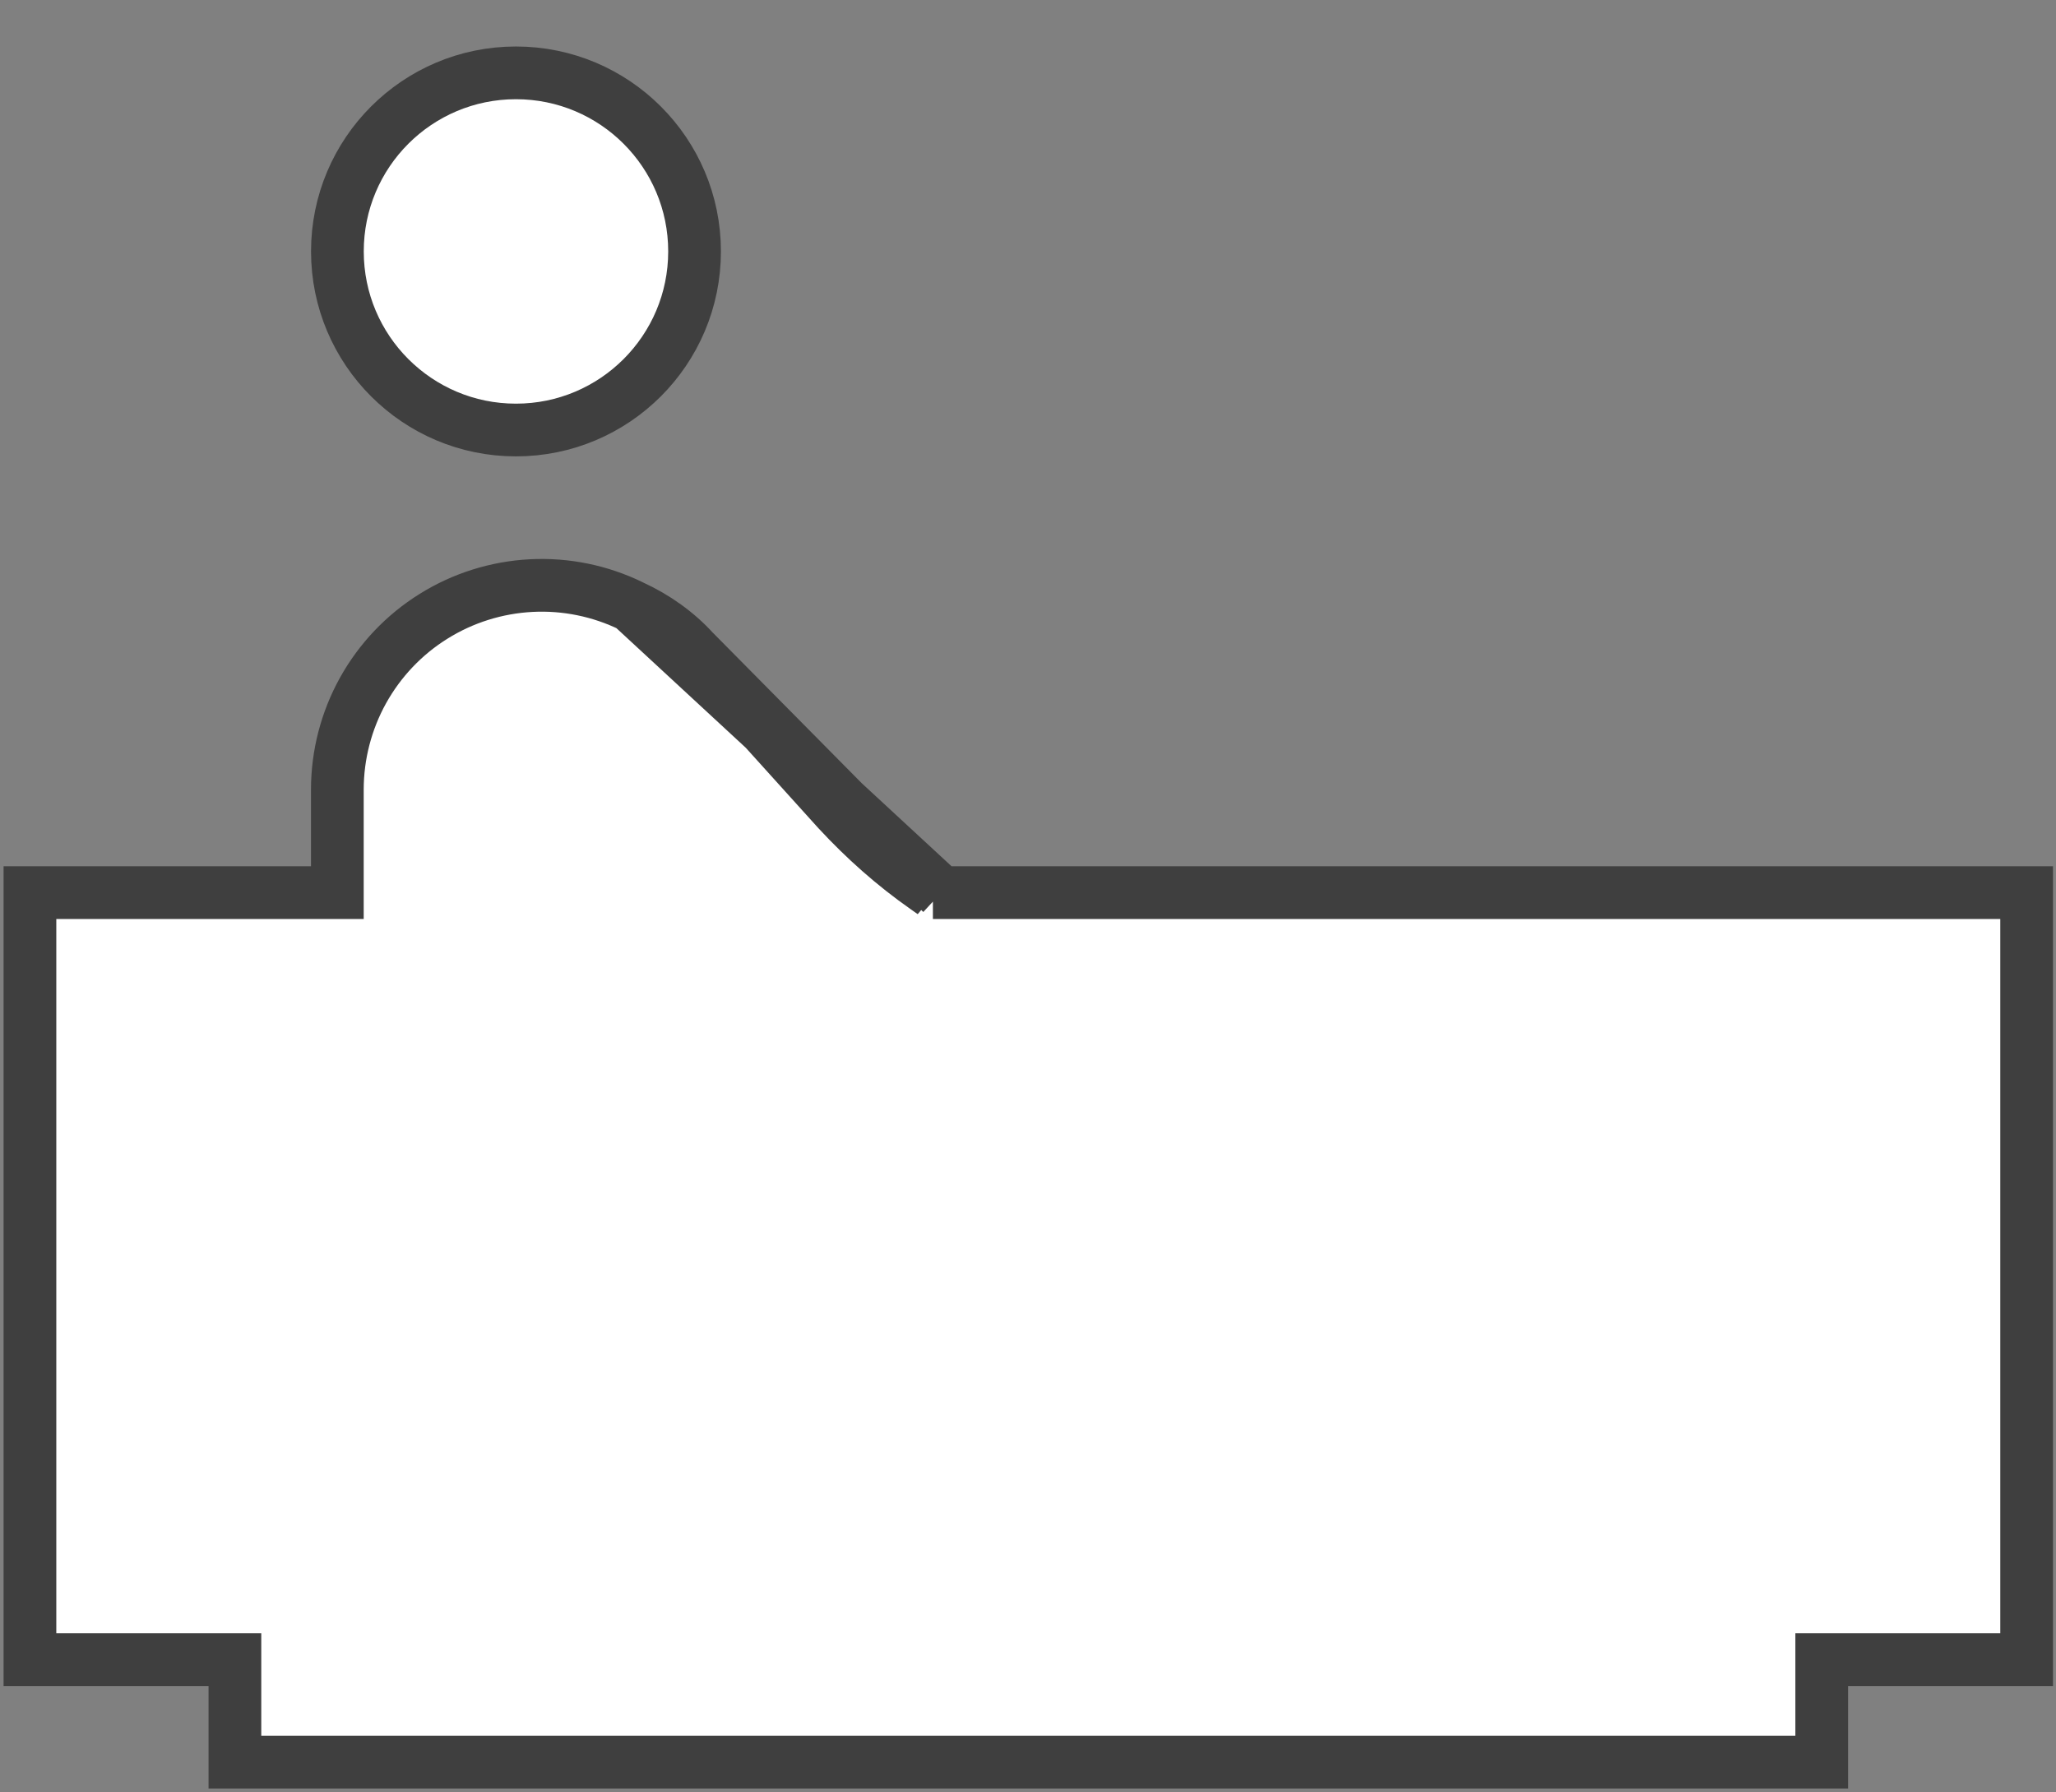 <?xml version="1.0" encoding="UTF-8"?> <svg xmlns="http://www.w3.org/2000/svg" width="39" height="34" viewBox="0 0 39 34" fill="none"><rect x="0" y="0" width="39" height="34" fill="#808080" stroke="none"/> <path d="M13.175 4.769C13.175 6.64 11.658 8.157 9.787 8.157C7.916 8.157 6.4 6.64 6.4 4.769C6.4 2.898 7.916 1.382 9.787 1.382C11.658 1.382 13.175 2.898 13.175 4.769Z" fill="white" stroke="#3F3F3F"></path> <path d="M17.696 16.932L17.567 16.841C16.952 16.411 16.401 15.921 15.893 15.372L15.889 15.368L15.889 15.368L13.168 12.355L17.696 16.932ZM17.696 16.932H17.854M17.696 16.932H17.854M17.854 16.932H31.168H35.056H38.443V31.482H35.056H34.556V31.982V33.426H4.456V31.982V31.482H3.956H0.568V16.932H5.899H6.399V16.432V14.975C6.4 14.317 6.568 13.671 6.887 13.096C7.207 12.521 7.667 12.037 8.225 11.69C8.782 11.342 9.42 11.142 10.076 11.108C10.733 11.074 11.387 11.208 11.978 11.497L11.977 11.497M17.854 16.932L11.977 11.497M11.977 11.497L11.988 11.502M11.977 11.497L11.988 11.502M11.988 11.502C12.438 11.709 12.848 12.001 13.167 12.355L11.988 11.502Z" fill="white" stroke="#3F3F3F"></path> </svg> 